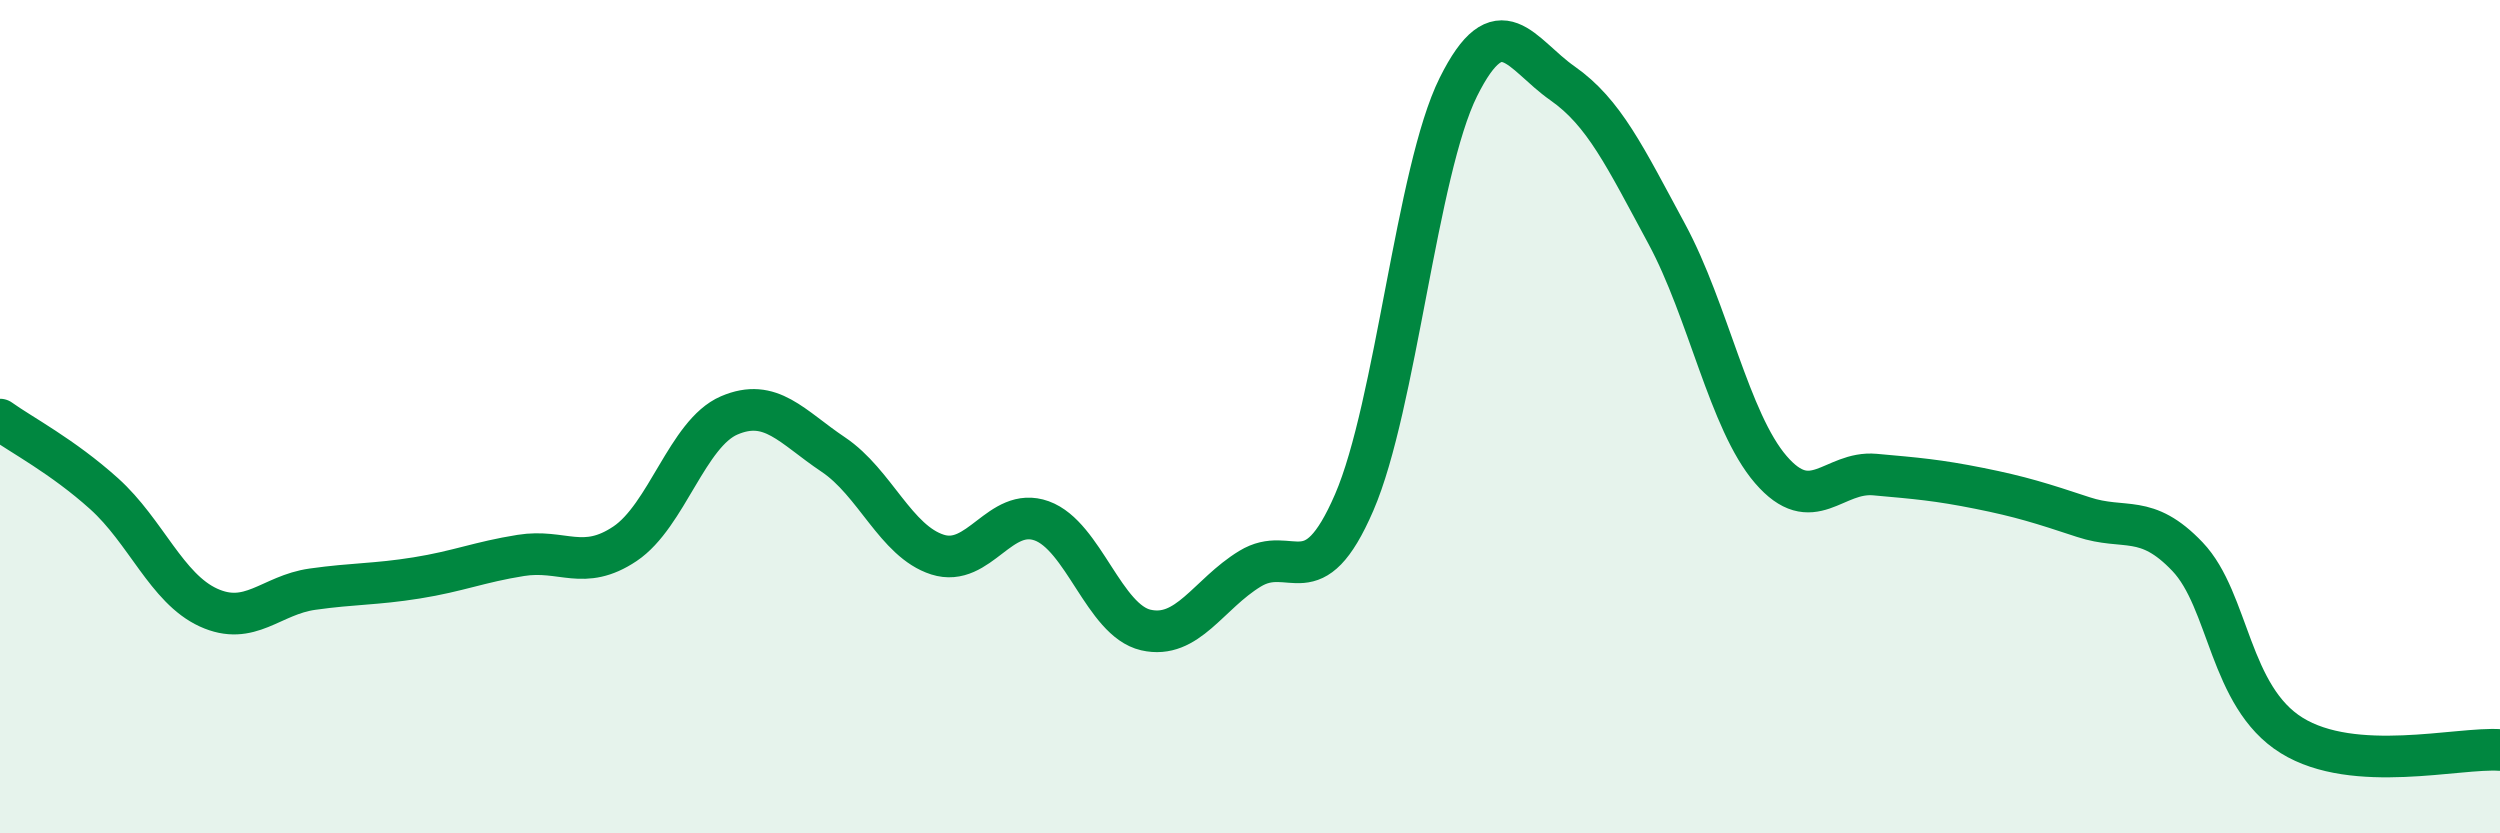 
    <svg width="60" height="20" viewBox="0 0 60 20" xmlns="http://www.w3.org/2000/svg">
      <path
        d="M 0,10.07 C 0.5,10.43 1.5,10.95 2.5,11.85 C 3.5,12.75 4,14.12 5,14.58 C 6,15.04 6.5,14.28 7.5,14.14 C 8.5,14 9,14.03 10,13.87 C 11,13.71 11.5,13.49 12.5,13.33 C 13.5,13.17 14,13.72 15,13.05 C 16,12.38 16.5,10.4 17.5,9.97 C 18.5,9.54 19,10.24 20,10.91 C 21,11.58 21.5,12.99 22.5,13.31 C 23.5,13.63 24,12.14 25,12.5 C 26,12.86 26.5,14.89 27.5,15.12 C 28.5,15.35 29,14.26 30,13.65 C 31,13.04 31.5,14.37 32.5,12.06 C 33.5,9.75 34,4.1 35,2.09 C 36,0.08 36.5,1.3 37.5,2 C 38.5,2.7 39,3.76 40,5.61 C 41,7.46 41.5,10.11 42.5,11.27 C 43.5,12.43 44,11.3 45,11.39 C 46,11.48 46.5,11.52 47.5,11.72 C 48.5,11.92 49,12.08 50,12.41 C 51,12.74 51.5,12.31 52.5,13.36 C 53.5,14.41 53.5,16.72 55,17.65 C 56.5,18.58 59,17.93 60,18L60 20L0 20Z"
        fill="#008740"
        opacity="0.1"
        stroke-linecap="round"
        stroke-linejoin="round"
      />
      <path
        d="M 0,10.07 C 0.5,10.43 1.5,10.95 2.5,11.85 C 3.5,12.75 4,14.12 5,14.58 C 6,15.04 6.5,14.28 7.5,14.14 C 8.5,14 9,14.03 10,13.87 C 11,13.71 11.5,13.49 12.5,13.33 C 13.5,13.17 14,13.72 15,13.05 C 16,12.38 16.5,10.4 17.5,9.97 C 18.5,9.54 19,10.24 20,10.91 C 21,11.58 21.5,12.99 22.5,13.31 C 23.5,13.63 24,12.14 25,12.5 C 26,12.86 26.5,14.89 27.5,15.12 C 28.5,15.35 29,14.26 30,13.65 C 31,13.04 31.5,14.37 32.5,12.06 C 33.5,9.75 34,4.1 35,2.09 C 36,0.08 36.5,1.3 37.5,2 C 38.5,2.7 39,3.76 40,5.61 C 41,7.46 41.5,10.11 42.5,11.27 C 43.5,12.43 44,11.3 45,11.39 C 46,11.48 46.5,11.52 47.5,11.72 C 48.5,11.92 49,12.08 50,12.41 C 51,12.74 51.5,12.31 52.5,13.36 C 53.5,14.41 53.5,16.72 55,17.65 C 56.5,18.58 59,17.93 60,18"
        stroke="#008740"
        stroke-width="1"
        fill="none"
        stroke-linecap="round"
        stroke-linejoin="round"
      />
    </svg>
  